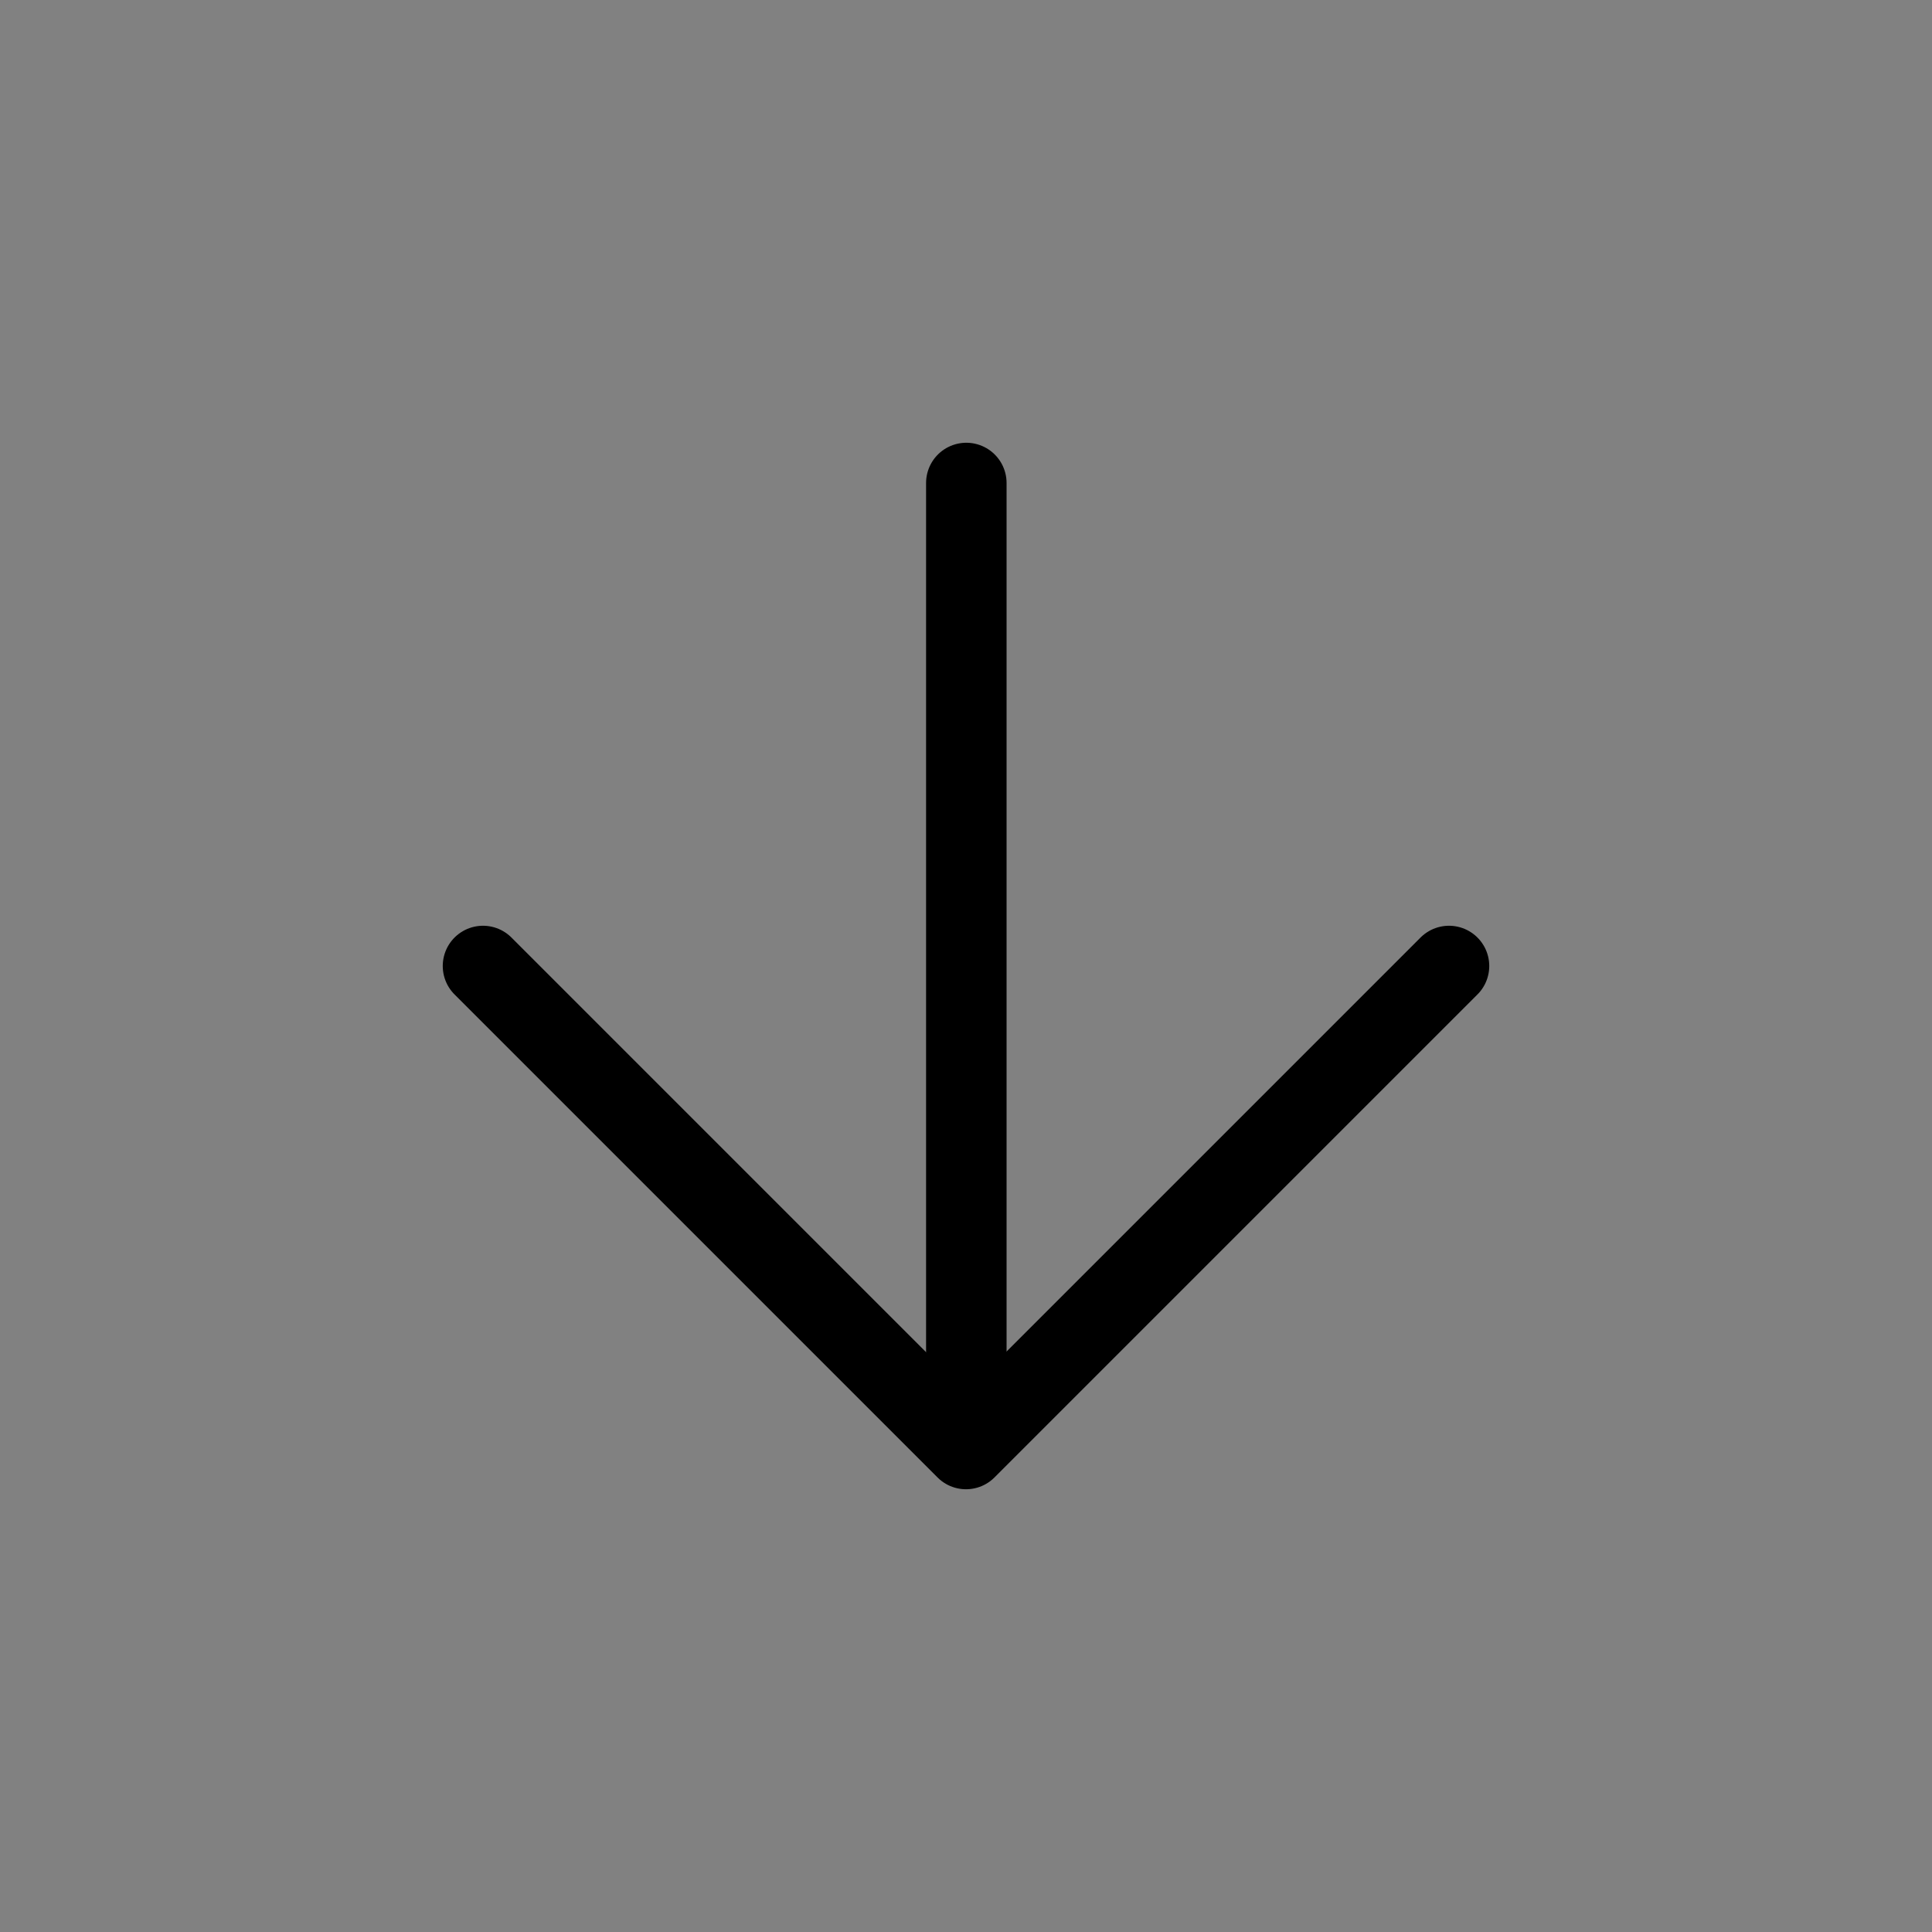 <svg viewBox="0 0 48 48" fill="none" xmlns="http://www.w3.org/2000/svg"><rect x="0" y="0" width="48" height="48" fill="#808080" stroke="none"/><rect width="48" height="48" fill="white" fill-opacity="0.01"/><path d="M24.008 35.9V12" stroke="currentColor" stroke-width="2" stroke-linecap="round" stroke-linejoin="round"/><path d="M36 24L24 36L12 24" stroke="currentColor" stroke-width="2" stroke-linecap="round" stroke-linejoin="round"/></svg>